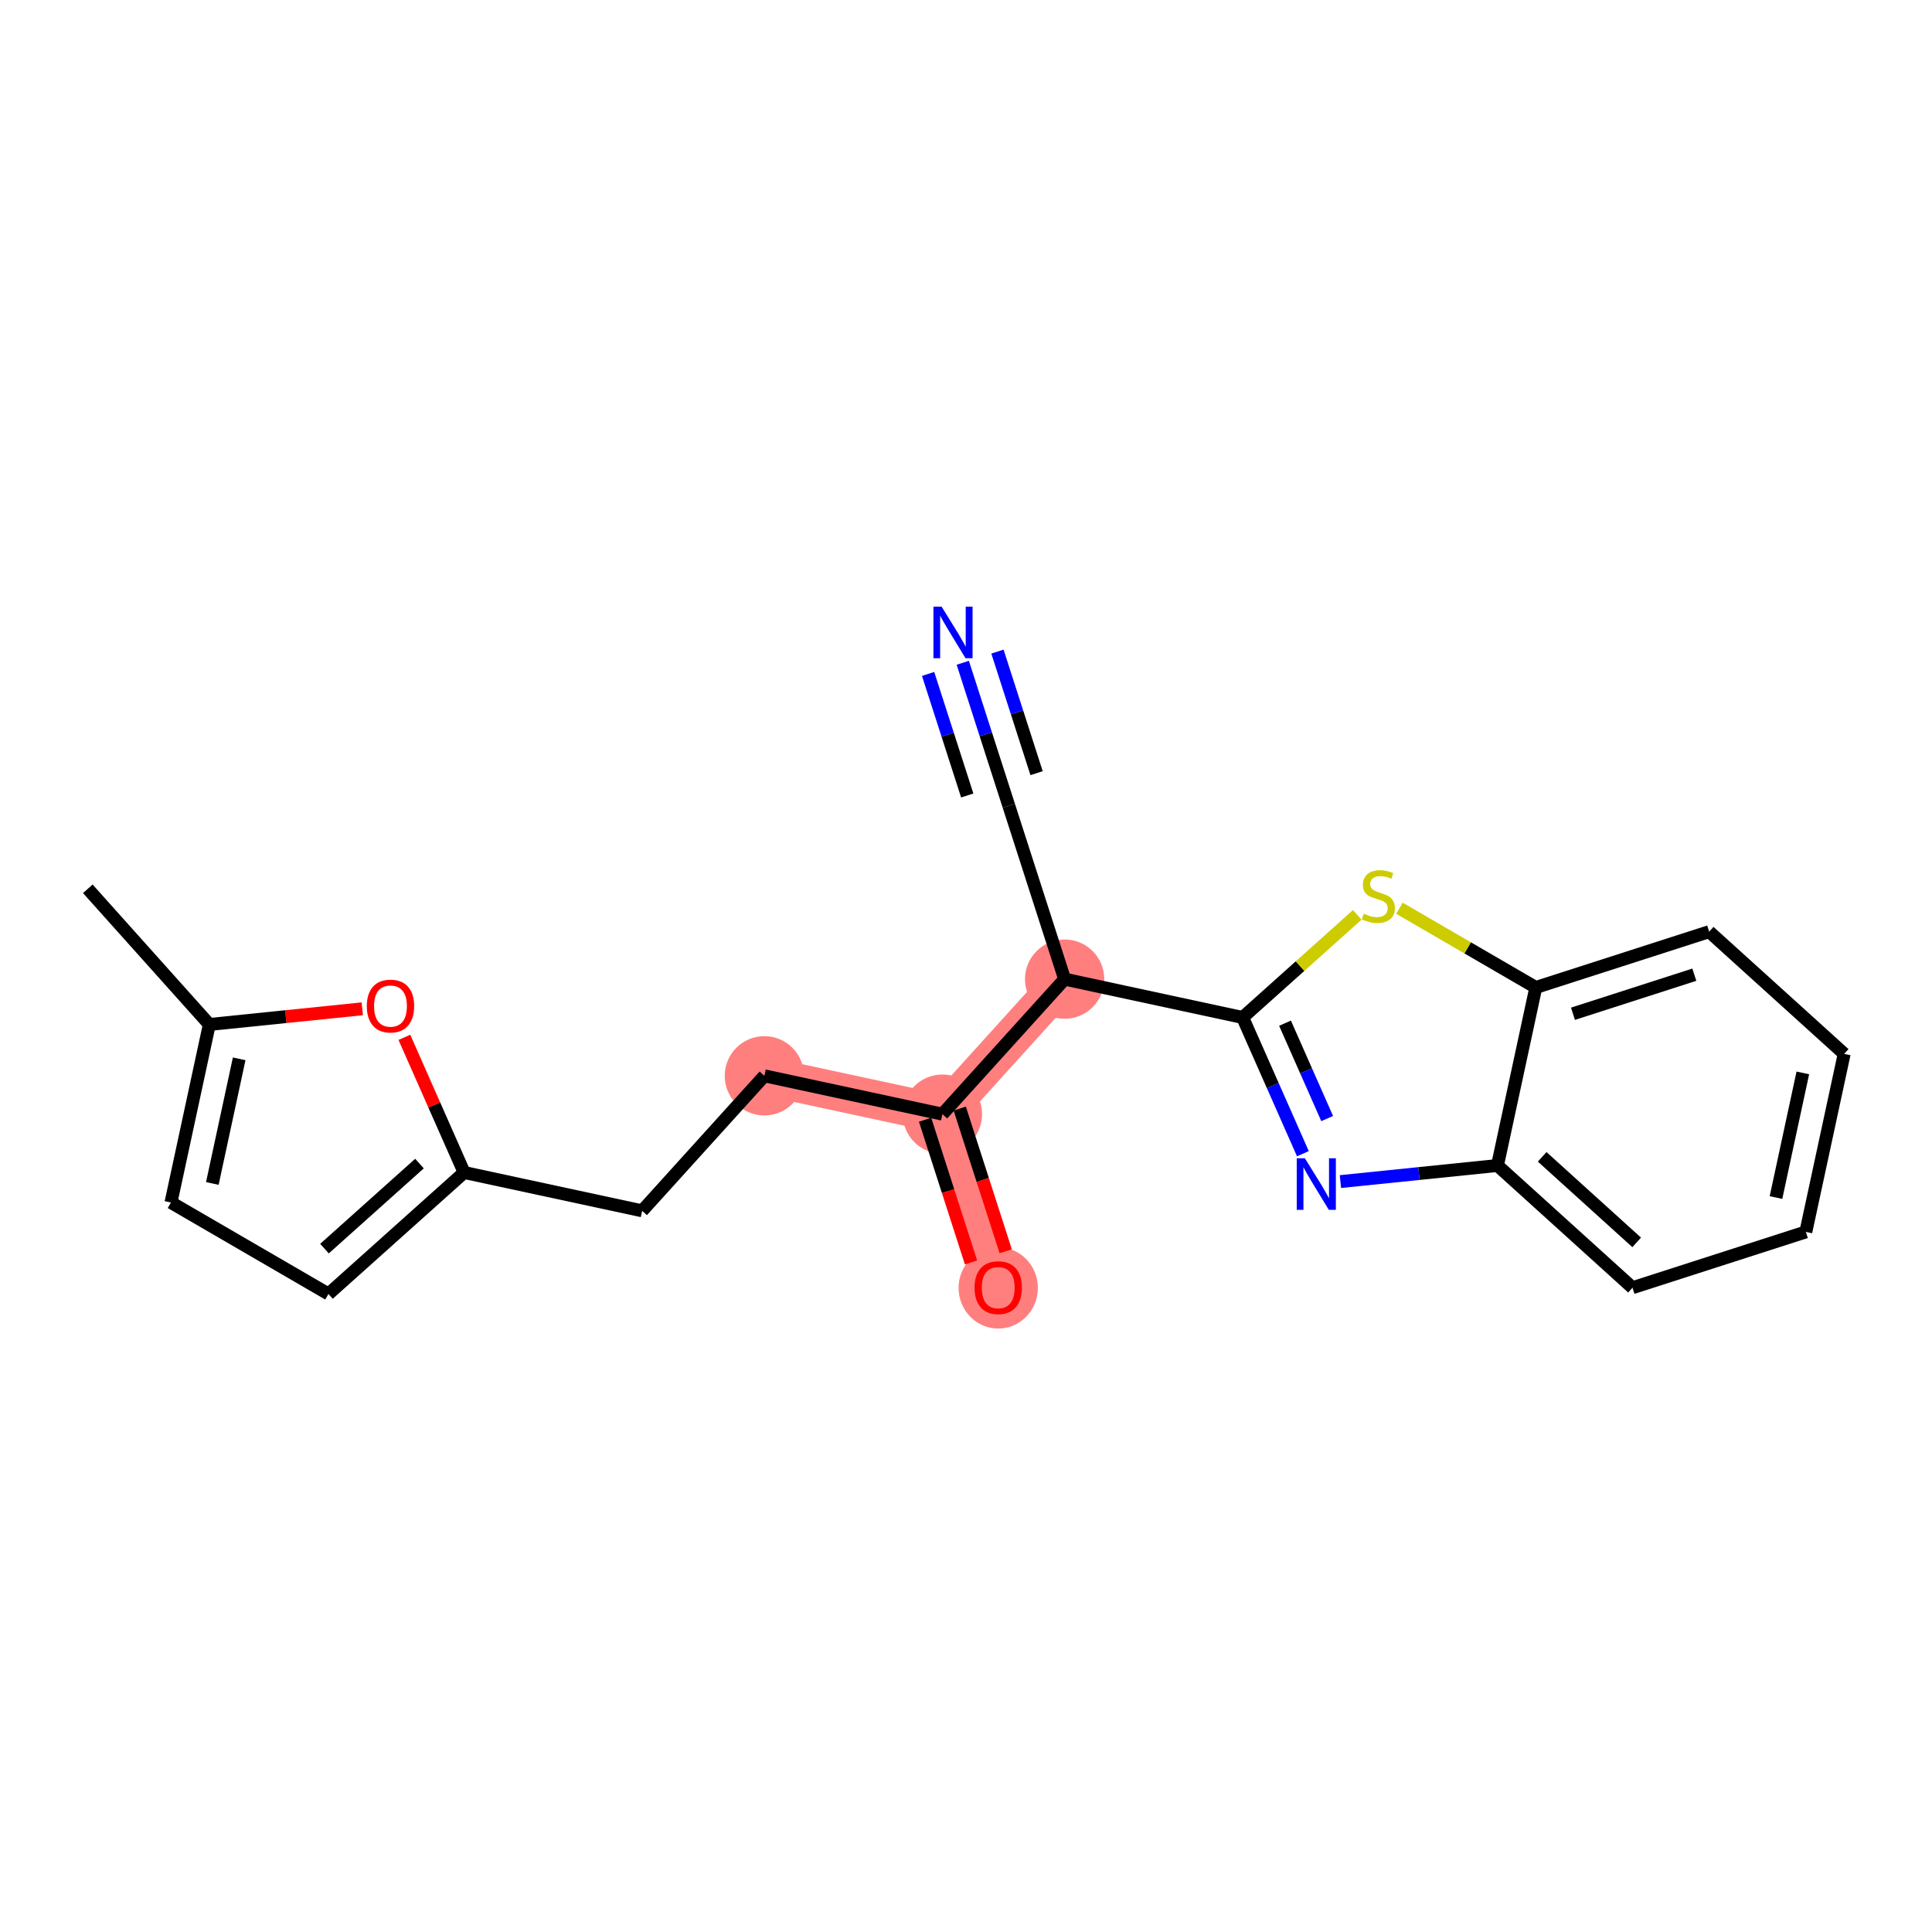 <?xml version='1.0' encoding='iso-8859-1'?>
<svg version='1.1' baseProfile='full'
              xmlns='http://www.w3.org/2000/svg'
                      xmlns:rdkit='http://www.rdkit.org/xml'
                      xmlns:xlink='http://www.w3.org/1999/xlink'
                  xml:space='preserve'
width='300px' height='300px' viewBox='0 0 300 300'>
<!-- END OF HEADER -->
<rect style='opacity:1.0;fill:#FFFFFF;stroke:none' width='300' height='300' x='0' y='0'> </rect>
<rect style='opacity:1.0;fill:#FFFFFF;stroke:none' width='300' height='300' x='0' y='0'> </rect>
<path d='M 118.692,167.052 L 146.337,173.005' style='fill:none;fill-rule:evenodd;stroke:#FF7F7F;stroke-width:6.0px;stroke-linecap:butt;stroke-linejoin:miter;stroke-opacity:1' />
<path d='M 146.337,173.005 L 155.004,199.924' style='fill:none;fill-rule:evenodd;stroke:#FF7F7F;stroke-width:6.0px;stroke-linecap:butt;stroke-linejoin:miter;stroke-opacity:1' />
<path d='M 146.337,173.005 L 165.316,152.04' style='fill:none;fill-rule:evenodd;stroke:#FF7F7F;stroke-width:6.0px;stroke-linecap:butt;stroke-linejoin:miter;stroke-opacity:1' />
<ellipse cx='118.692' cy='167.052' rx='5.656' ry='5.656'  style='fill:#FF7F7F;fill-rule:evenodd;stroke:#FF7F7F;stroke-width:1.0px;stroke-linecap:butt;stroke-linejoin:miter;stroke-opacity:1' />
<ellipse cx='146.337' cy='173.005' rx='5.656' ry='5.656'  style='fill:#FF7F7F;fill-rule:evenodd;stroke:#FF7F7F;stroke-width:1.0px;stroke-linecap:butt;stroke-linejoin:miter;stroke-opacity:1' />
<ellipse cx='155.004' cy='199.986' rx='5.656' ry='5.815'  style='fill:#FF7F7F;fill-rule:evenodd;stroke:#FF7F7F;stroke-width:1.0px;stroke-linecap:butt;stroke-linejoin:miter;stroke-opacity:1' />
<ellipse cx='165.316' cy='152.04' rx='5.656' ry='5.656'  style='fill:#FF7F7F;fill-rule:evenodd;stroke:#FF7F7F;stroke-width:1.0px;stroke-linecap:butt;stroke-linejoin:miter;stroke-opacity:1' />
<path class='bond-0 atom-0 atom-1' d='M 13.636,138.013 L 32.503,159.079' style='fill:none;fill-rule:evenodd;stroke:#000000;stroke-width:2.0px;stroke-linecap:butt;stroke-linejoin:miter;stroke-opacity:1' />
<path class='bond-1 atom-1 atom-2' d='M 32.503,159.079 L 26.549,186.724' style='fill:none;fill-rule:evenodd;stroke:#000000;stroke-width:2.0px;stroke-linecap:butt;stroke-linejoin:miter;stroke-opacity:1' />
<path class='bond-1 atom-1 atom-2' d='M 37.139,164.416 L 32.971,183.768' style='fill:none;fill-rule:evenodd;stroke:#000000;stroke-width:2.0px;stroke-linecap:butt;stroke-linejoin:miter;stroke-opacity:1' />
<path class='bond-21 atom-21 atom-1' d='M 56.252,156.647 L 44.377,157.863' style='fill:none;fill-rule:evenodd;stroke:#FF0000;stroke-width:2.0px;stroke-linecap:butt;stroke-linejoin:miter;stroke-opacity:1' />
<path class='bond-21 atom-21 atom-1' d='M 44.377,157.863 L 32.503,159.079' style='fill:none;fill-rule:evenodd;stroke:#000000;stroke-width:2.0px;stroke-linecap:butt;stroke-linejoin:miter;stroke-opacity:1' />
<path class='bond-2 atom-2 atom-3' d='M 26.549,186.724 L 51.002,200.929' style='fill:none;fill-rule:evenodd;stroke:#000000;stroke-width:2.0px;stroke-linecap:butt;stroke-linejoin:miter;stroke-opacity:1' />
<path class='bond-3 atom-3 atom-4' d='M 51.002,200.929 L 72.068,182.063' style='fill:none;fill-rule:evenodd;stroke:#000000;stroke-width:2.0px;stroke-linecap:butt;stroke-linejoin:miter;stroke-opacity:1' />
<path class='bond-3 atom-3 atom-4' d='M 50.388,193.886 L 65.135,180.68' style='fill:none;fill-rule:evenodd;stroke:#000000;stroke-width:2.0px;stroke-linecap:butt;stroke-linejoin:miter;stroke-opacity:1' />
<path class='bond-4 atom-4 atom-5' d='M 72.068,182.063 L 99.713,188.017' style='fill:none;fill-rule:evenodd;stroke:#000000;stroke-width:2.0px;stroke-linecap:butt;stroke-linejoin:miter;stroke-opacity:1' />
<path class='bond-20 atom-4 atom-21' d='M 72.068,182.063 L 67.43,171.571' style='fill:none;fill-rule:evenodd;stroke:#000000;stroke-width:2.0px;stroke-linecap:butt;stroke-linejoin:miter;stroke-opacity:1' />
<path class='bond-20 atom-4 atom-21' d='M 67.43,171.571 L 62.792,161.079' style='fill:none;fill-rule:evenodd;stroke:#FF0000;stroke-width:2.0px;stroke-linecap:butt;stroke-linejoin:miter;stroke-opacity:1' />
<path class='bond-5 atom-5 atom-6' d='M 99.713,188.017 L 118.692,167.052' style='fill:none;fill-rule:evenodd;stroke:#000000;stroke-width:2.0px;stroke-linecap:butt;stroke-linejoin:miter;stroke-opacity:1' />
<path class='bond-6 atom-6 atom-7' d='M 118.692,167.052 L 146.337,173.005' style='fill:none;fill-rule:evenodd;stroke:#000000;stroke-width:2.0px;stroke-linecap:butt;stroke-linejoin:miter;stroke-opacity:1' />
<path class='bond-7 atom-7 atom-8' d='M 143.646,173.872 L 147.213,184.953' style='fill:none;fill-rule:evenodd;stroke:#000000;stroke-width:2.0px;stroke-linecap:butt;stroke-linejoin:miter;stroke-opacity:1' />
<path class='bond-7 atom-7 atom-8' d='M 147.213,184.953 L 150.781,196.034' style='fill:none;fill-rule:evenodd;stroke:#FF0000;stroke-width:2.0px;stroke-linecap:butt;stroke-linejoin:miter;stroke-opacity:1' />
<path class='bond-7 atom-7 atom-8' d='M 149.029,172.139 L 152.597,183.22' style='fill:none;fill-rule:evenodd;stroke:#000000;stroke-width:2.0px;stroke-linecap:butt;stroke-linejoin:miter;stroke-opacity:1' />
<path class='bond-7 atom-7 atom-8' d='M 152.597,183.22 L 156.165,194.3' style='fill:none;fill-rule:evenodd;stroke:#FF0000;stroke-width:2.0px;stroke-linecap:butt;stroke-linejoin:miter;stroke-opacity:1' />
<path class='bond-8 atom-7 atom-9' d='M 146.337,173.005 L 165.316,152.04' style='fill:none;fill-rule:evenodd;stroke:#000000;stroke-width:2.0px;stroke-linecap:butt;stroke-linejoin:miter;stroke-opacity:1' />
<path class='bond-9 atom-9 atom-10' d='M 165.316,152.04 L 156.649,125.122' style='fill:none;fill-rule:evenodd;stroke:#000000;stroke-width:2.0px;stroke-linecap:butt;stroke-linejoin:miter;stroke-opacity:1' />
<path class='bond-11 atom-9 atom-12' d='M 165.316,152.04 L 192.962,157.994' style='fill:none;fill-rule:evenodd;stroke:#000000;stroke-width:2.0px;stroke-linecap:butt;stroke-linejoin:miter;stroke-opacity:1' />
<path class='bond-10 atom-10 atom-11' d='M 156.649,125.122 L 153.074,114.018' style='fill:none;fill-rule:evenodd;stroke:#000000;stroke-width:2.0px;stroke-linecap:butt;stroke-linejoin:miter;stroke-opacity:1' />
<path class='bond-10 atom-10 atom-11' d='M 153.074,114.018 L 149.499,102.915' style='fill:none;fill-rule:evenodd;stroke:#0000FF;stroke-width:2.0px;stroke-linecap:butt;stroke-linejoin:miter;stroke-opacity:1' />
<path class='bond-10 atom-10 atom-11' d='M 160.96,120.057 L 157.922,110.619' style='fill:none;fill-rule:evenodd;stroke:#000000;stroke-width:2.0px;stroke-linecap:butt;stroke-linejoin:miter;stroke-opacity:1' />
<path class='bond-10 atom-10 atom-11' d='M 157.922,110.619 L 154.883,101.181' style='fill:none;fill-rule:evenodd;stroke:#0000FF;stroke-width:2.0px;stroke-linecap:butt;stroke-linejoin:miter;stroke-opacity:1' />
<path class='bond-10 atom-10 atom-11' d='M 150.193,123.524 L 147.154,114.086' style='fill:none;fill-rule:evenodd;stroke:#000000;stroke-width:2.0px;stroke-linecap:butt;stroke-linejoin:miter;stroke-opacity:1' />
<path class='bond-10 atom-10 atom-11' d='M 147.154,114.086 L 144.116,104.648' style='fill:none;fill-rule:evenodd;stroke:#0000FF;stroke-width:2.0px;stroke-linecap:butt;stroke-linejoin:miter;stroke-opacity:1' />
<path class='bond-12 atom-12 atom-13' d='M 192.962,157.994 L 197.637,168.571' style='fill:none;fill-rule:evenodd;stroke:#000000;stroke-width:2.0px;stroke-linecap:butt;stroke-linejoin:miter;stroke-opacity:1' />
<path class='bond-12 atom-12 atom-13' d='M 197.637,168.571 L 202.312,179.148' style='fill:none;fill-rule:evenodd;stroke:#0000FF;stroke-width:2.0px;stroke-linecap:butt;stroke-linejoin:miter;stroke-opacity:1' />
<path class='bond-12 atom-12 atom-13' d='M 199.537,158.88 L 202.81,166.284' style='fill:none;fill-rule:evenodd;stroke:#000000;stroke-width:2.0px;stroke-linecap:butt;stroke-linejoin:miter;stroke-opacity:1' />
<path class='bond-12 atom-12 atom-13' d='M 202.81,166.284 L 206.082,173.688' style='fill:none;fill-rule:evenodd;stroke:#0000FF;stroke-width:2.0px;stroke-linecap:butt;stroke-linejoin:miter;stroke-opacity:1' />
<path class='bond-22 atom-20 atom-12' d='M 210.753,142.06 L 201.857,150.027' style='fill:none;fill-rule:evenodd;stroke:#CCCC00;stroke-width:2.0px;stroke-linecap:butt;stroke-linejoin:miter;stroke-opacity:1' />
<path class='bond-22 atom-20 atom-12' d='M 201.857,150.027 L 192.962,157.994' style='fill:none;fill-rule:evenodd;stroke:#000000;stroke-width:2.0px;stroke-linecap:butt;stroke-linejoin:miter;stroke-opacity:1' />
<path class='bond-13 atom-13 atom-14' d='M 208.139,183.476 L 220.333,182.227' style='fill:none;fill-rule:evenodd;stroke:#0000FF;stroke-width:2.0px;stroke-linecap:butt;stroke-linejoin:miter;stroke-opacity:1' />
<path class='bond-13 atom-13 atom-14' d='M 220.333,182.227 L 232.527,180.978' style='fill:none;fill-rule:evenodd;stroke:#000000;stroke-width:2.0px;stroke-linecap:butt;stroke-linejoin:miter;stroke-opacity:1' />
<path class='bond-14 atom-14 atom-15' d='M 232.527,180.978 L 253.492,199.957' style='fill:none;fill-rule:evenodd;stroke:#000000;stroke-width:2.0px;stroke-linecap:butt;stroke-linejoin:miter;stroke-opacity:1' />
<path class='bond-14 atom-14 atom-15' d='M 239.467,179.632 L 254.143,192.917' style='fill:none;fill-rule:evenodd;stroke:#000000;stroke-width:2.0px;stroke-linecap:butt;stroke-linejoin:miter;stroke-opacity:1' />
<path class='bond-23 atom-19 atom-14' d='M 238.48,153.333 L 232.527,180.978' style='fill:none;fill-rule:evenodd;stroke:#000000;stroke-width:2.0px;stroke-linecap:butt;stroke-linejoin:miter;stroke-opacity:1' />
<path class='bond-15 atom-15 atom-16' d='M 253.492,199.957 L 280.41,191.29' style='fill:none;fill-rule:evenodd;stroke:#000000;stroke-width:2.0px;stroke-linecap:butt;stroke-linejoin:miter;stroke-opacity:1' />
<path class='bond-16 atom-16 atom-17' d='M 280.41,191.29 L 286.364,163.645' style='fill:none;fill-rule:evenodd;stroke:#000000;stroke-width:2.0px;stroke-linecap:butt;stroke-linejoin:miter;stroke-opacity:1' />
<path class='bond-16 atom-16 atom-17' d='M 275.774,185.953 L 279.942,166.601' style='fill:none;fill-rule:evenodd;stroke:#000000;stroke-width:2.0px;stroke-linecap:butt;stroke-linejoin:miter;stroke-opacity:1' />
<path class='bond-17 atom-17 atom-18' d='M 286.364,163.645 L 265.399,144.666' style='fill:none;fill-rule:evenodd;stroke:#000000;stroke-width:2.0px;stroke-linecap:butt;stroke-linejoin:miter;stroke-opacity:1' />
<path class='bond-18 atom-18 atom-19' d='M 265.399,144.666 L 238.48,153.333' style='fill:none;fill-rule:evenodd;stroke:#000000;stroke-width:2.0px;stroke-linecap:butt;stroke-linejoin:miter;stroke-opacity:1' />
<path class='bond-18 atom-18 atom-19' d='M 263.094,151.35 L 244.251,157.416' style='fill:none;fill-rule:evenodd;stroke:#000000;stroke-width:2.0px;stroke-linecap:butt;stroke-linejoin:miter;stroke-opacity:1' />
<path class='bond-19 atom-19 atom-20' d='M 238.48,153.333 L 227.891,147.181' style='fill:none;fill-rule:evenodd;stroke:#000000;stroke-width:2.0px;stroke-linecap:butt;stroke-linejoin:miter;stroke-opacity:1' />
<path class='bond-19 atom-19 atom-20' d='M 227.891,147.181 L 217.302,141.03' style='fill:none;fill-rule:evenodd;stroke:#CCCC00;stroke-width:2.0px;stroke-linecap:butt;stroke-linejoin:miter;stroke-opacity:1' />
<path  class='atom-8' d='M 151.328 199.946
Q 151.328 198.023, 152.278 196.949
Q 153.228 195.874, 155.004 195.874
Q 156.78 195.874, 157.73 196.949
Q 158.681 198.023, 158.681 199.946
Q 158.681 201.892, 157.719 203
Q 156.758 204.098, 155.004 204.098
Q 153.24 204.098, 152.278 203
Q 151.328 201.903, 151.328 199.946
M 155.004 203.193
Q 156.226 203.193, 156.882 202.378
Q 157.549 201.553, 157.549 199.946
Q 157.549 198.374, 156.882 197.582
Q 156.226 196.779, 155.004 196.779
Q 153.783 196.779, 153.115 197.571
Q 152.459 198.363, 152.459 199.946
Q 152.459 201.564, 153.115 202.378
Q 153.783 203.193, 155.004 203.193
' fill='#FF0000'/>
<path  class='atom-11' d='M 146.212 94.199
L 148.836 98.441
Q 149.097 98.859, 149.515 99.617
Q 149.934 100.375, 149.956 100.421
L 149.956 94.199
L 151.02 94.199
L 151.02 102.208
L 149.922 102.208
L 147.106 97.57
Q 146.778 97.027, 146.427 96.405
Q 146.088 95.783, 145.986 95.591
L 145.986 102.208
L 144.945 102.208
L 144.945 94.199
L 146.212 94.199
' fill='#0000FF'/>
<path  class='atom-13' d='M 202.624 179.855
L 205.249 184.097
Q 205.509 184.515, 205.927 185.273
Q 206.346 186.031, 206.368 186.076
L 206.368 179.855
L 207.432 179.855
L 207.432 187.863
L 206.335 187.863
L 203.518 183.226
Q 203.19 182.683, 202.839 182.06
Q 202.5 181.438, 202.398 181.246
L 202.398 187.863
L 201.357 187.863
L 201.357 179.855
L 202.624 179.855
' fill='#0000FF'/>
<path  class='atom-20' d='M 211.765 141.876
Q 211.856 141.91, 212.229 142.069
Q 212.602 142.227, 213.01 142.329
Q 213.428 142.419, 213.835 142.419
Q 214.593 142.419, 215.034 142.057
Q 215.476 141.684, 215.476 141.039
Q 215.476 140.598, 215.249 140.327
Q 215.034 140.055, 214.695 139.908
Q 214.356 139.761, 213.79 139.591
Q 213.077 139.377, 212.648 139.173
Q 212.229 138.969, 211.924 138.539
Q 211.63 138.11, 211.63 137.386
Q 211.63 136.379, 212.308 135.757
Q 212.998 135.135, 214.356 135.135
Q 215.283 135.135, 216.335 135.576
L 216.075 136.447
Q 215.114 136.051, 214.39 136.051
Q 213.609 136.051, 213.179 136.379
Q 212.749 136.696, 212.761 137.25
Q 212.761 137.68, 212.976 137.94
Q 213.202 138.2, 213.519 138.347
Q 213.847 138.494, 214.39 138.664
Q 215.114 138.89, 215.543 139.116
Q 215.973 139.343, 216.279 139.806
Q 216.595 140.259, 216.595 141.039
Q 216.595 142.148, 215.849 142.747
Q 215.114 143.336, 213.881 143.336
Q 213.168 143.336, 212.625 143.177
Q 212.093 143.03, 211.46 142.77
L 211.765 141.876
' fill='#CCCC00'/>
<path  class='atom-21' d='M 56.958 156.221
Q 56.958 154.298, 57.909 153.223
Q 58.859 152.148, 60.635 152.148
Q 62.411 152.148, 63.361 153.223
Q 64.311 154.298, 64.311 156.221
Q 64.311 158.166, 63.35 159.275
Q 62.388 160.372, 60.635 160.372
Q 58.87 160.372, 57.909 159.275
Q 56.958 158.178, 56.958 156.221
M 60.635 159.467
Q 61.856 159.467, 62.513 158.653
Q 63.18 157.827, 63.18 156.221
Q 63.18 154.648, 62.513 153.856
Q 61.856 153.053, 60.635 153.053
Q 59.413 153.053, 58.746 153.845
Q 58.09 154.637, 58.09 156.221
Q 58.09 157.838, 58.746 158.653
Q 59.413 159.467, 60.635 159.467
' fill='#FF0000'/>
</svg>

